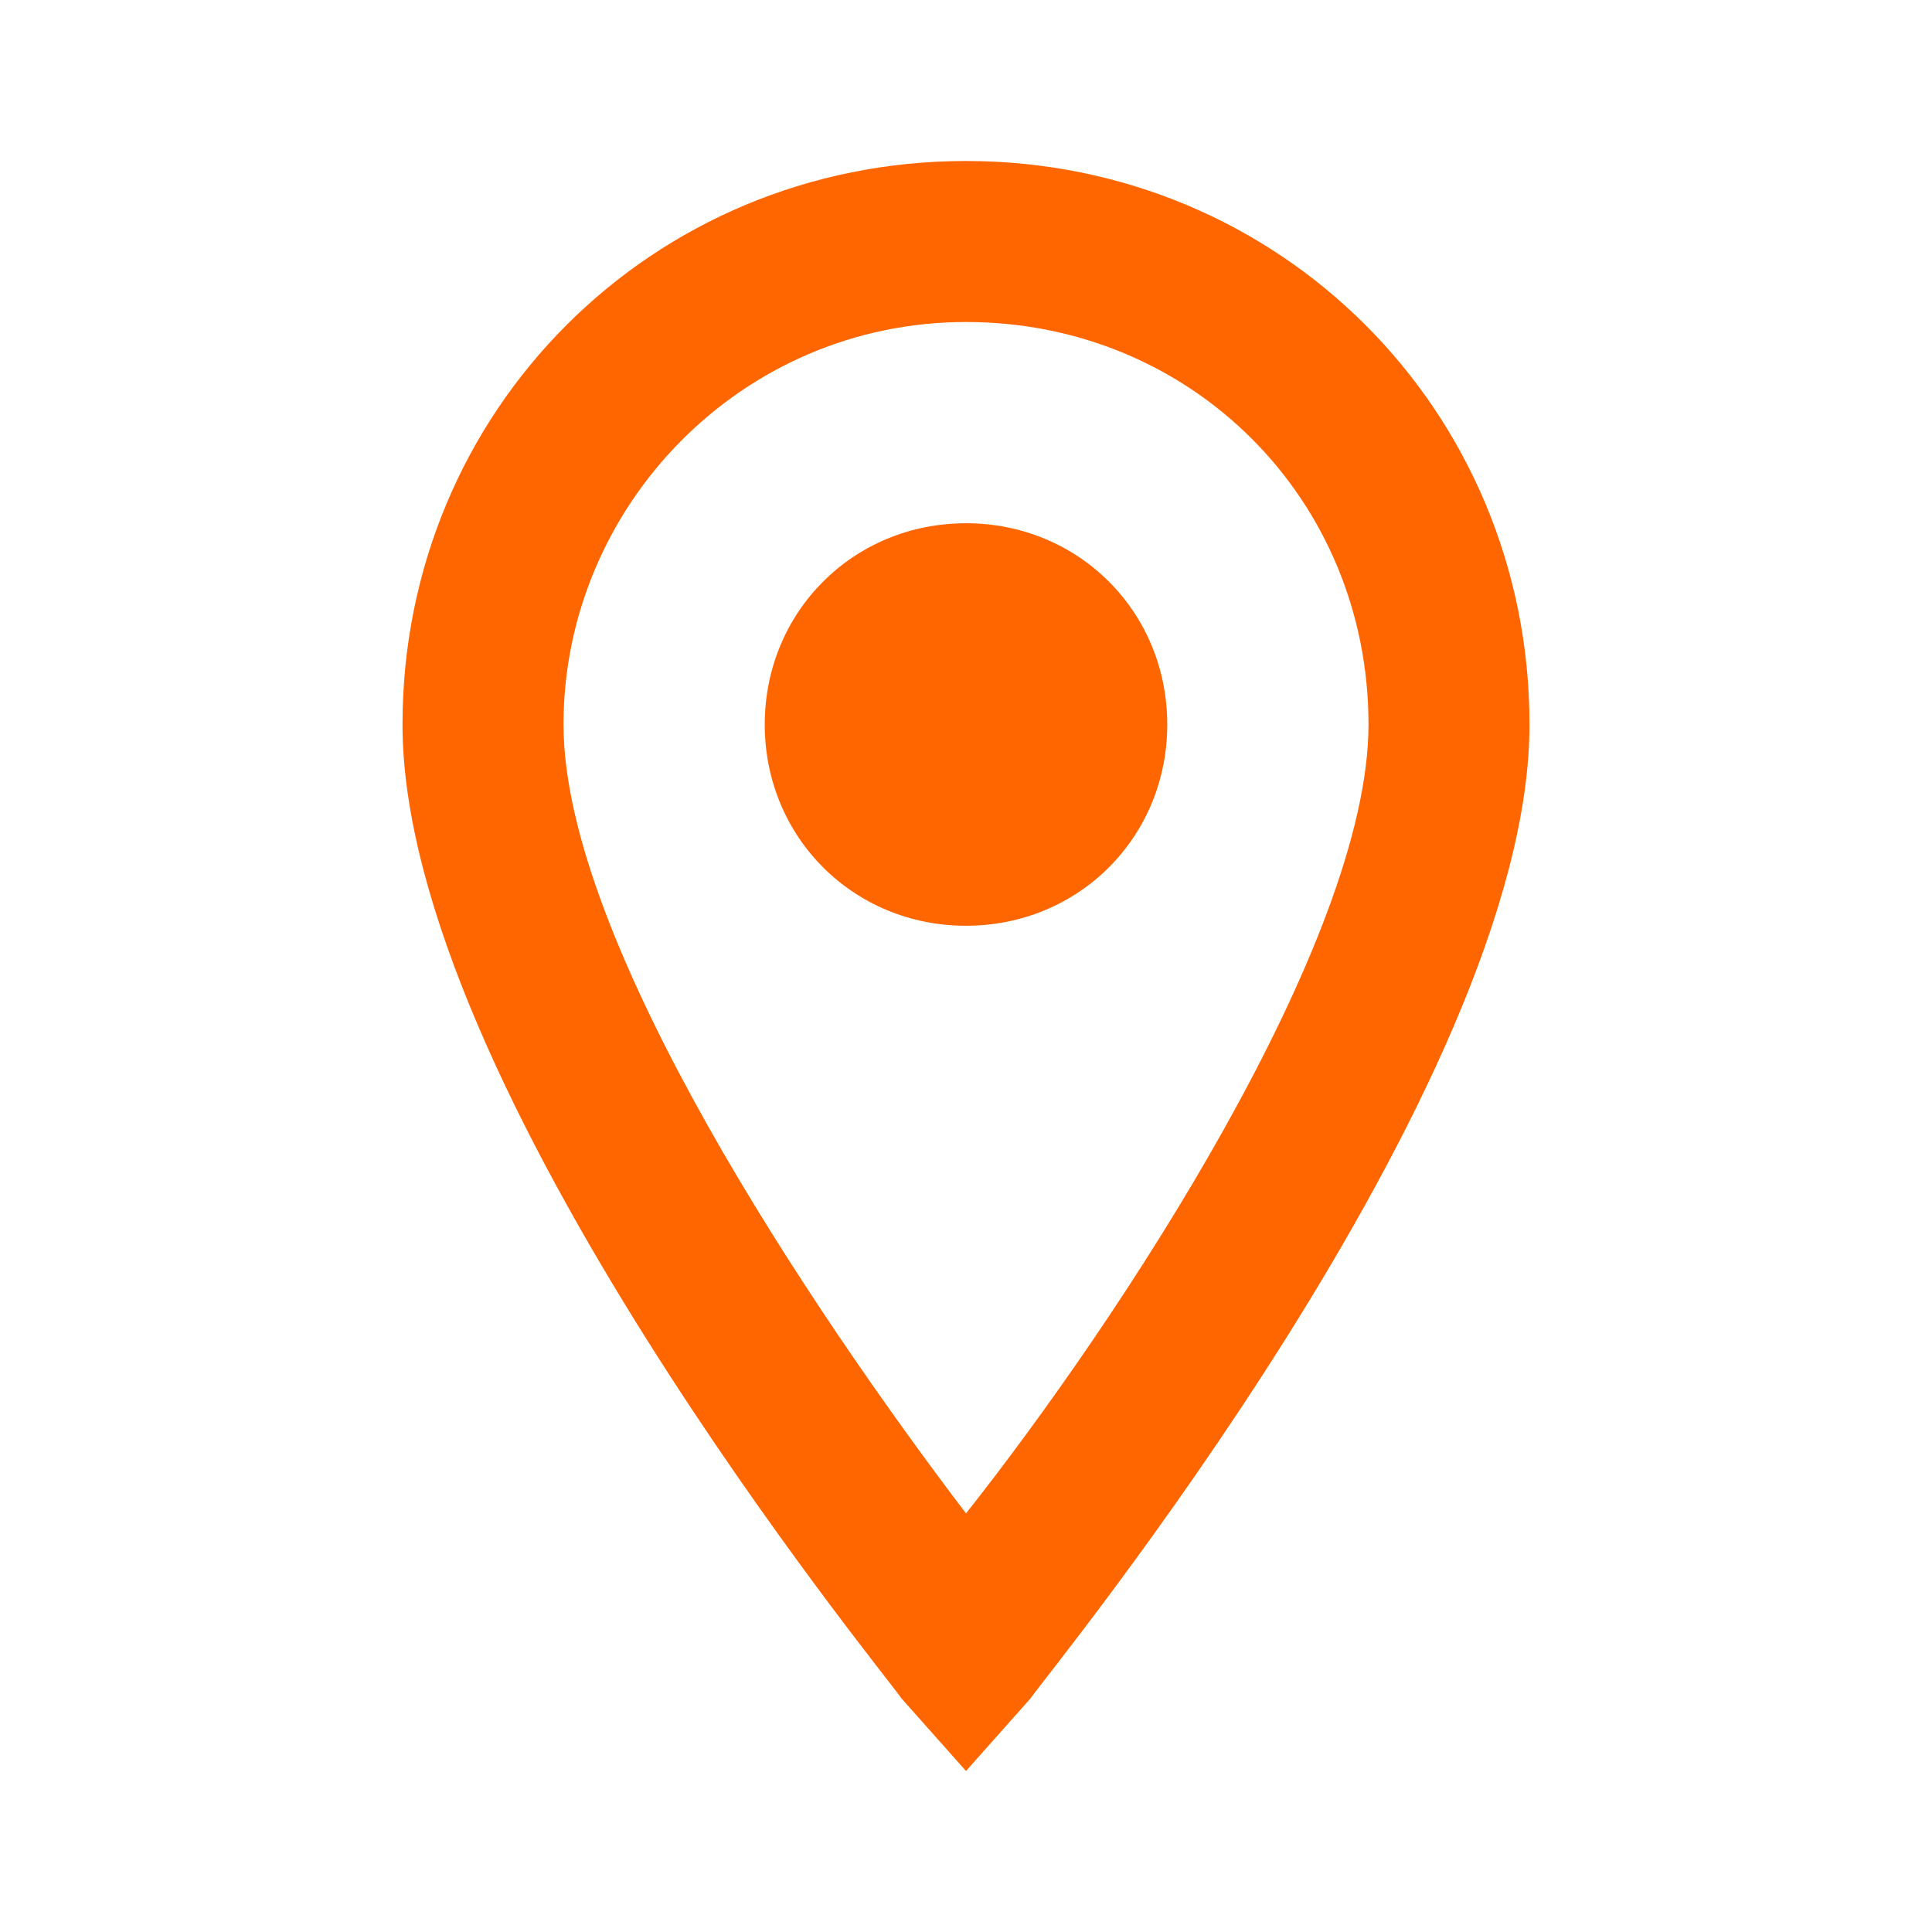 <svg xmlns:rdf="http://www.w3.org/1999/02/22-rdf-syntax-ns#" xmlns:dc="http://purl.org/dc/elements/1.1/" xmlns:svg="http://www.w3.org/2000/svg" xmlns:cc="http://creativecommons.org/ns#" xmlns="http://www.w3.org/2000/svg" xmlns:xlink="http://www.w3.org/1999/xlink" version="1.1" id="Ebene_1" x="0px" y="0px" viewBox="0 0 24 24" style="enable-background:new 0 0 24 24;" xml:space="preserve">
<style type="text/css">
	.st0{fill:#f60;}
</style>
<path class="st0" d="M12,2C8.1,2,5,5.1,5,9c0,4.5,6,11.8,6.2,12.1L12,22l0.8-0.9C13,20.8,19,13.5,19,9C19,5.1,15.9,2,12,2z M12,4  c2.8,0,5,2.2,5,5c0,2.7-3.1,7.4-5,9.8c-1.9-2.5-5-7.1-5-9.8C7,6.3,9.2,4,12,4z M12,6.5c-1.4,0-2.5,1.1-2.5,2.5s1.1,2.5,2.5,2.5  s2.5-1.1,2.5-2.5S13.4,6.5,12,6.5z"/>
</svg>